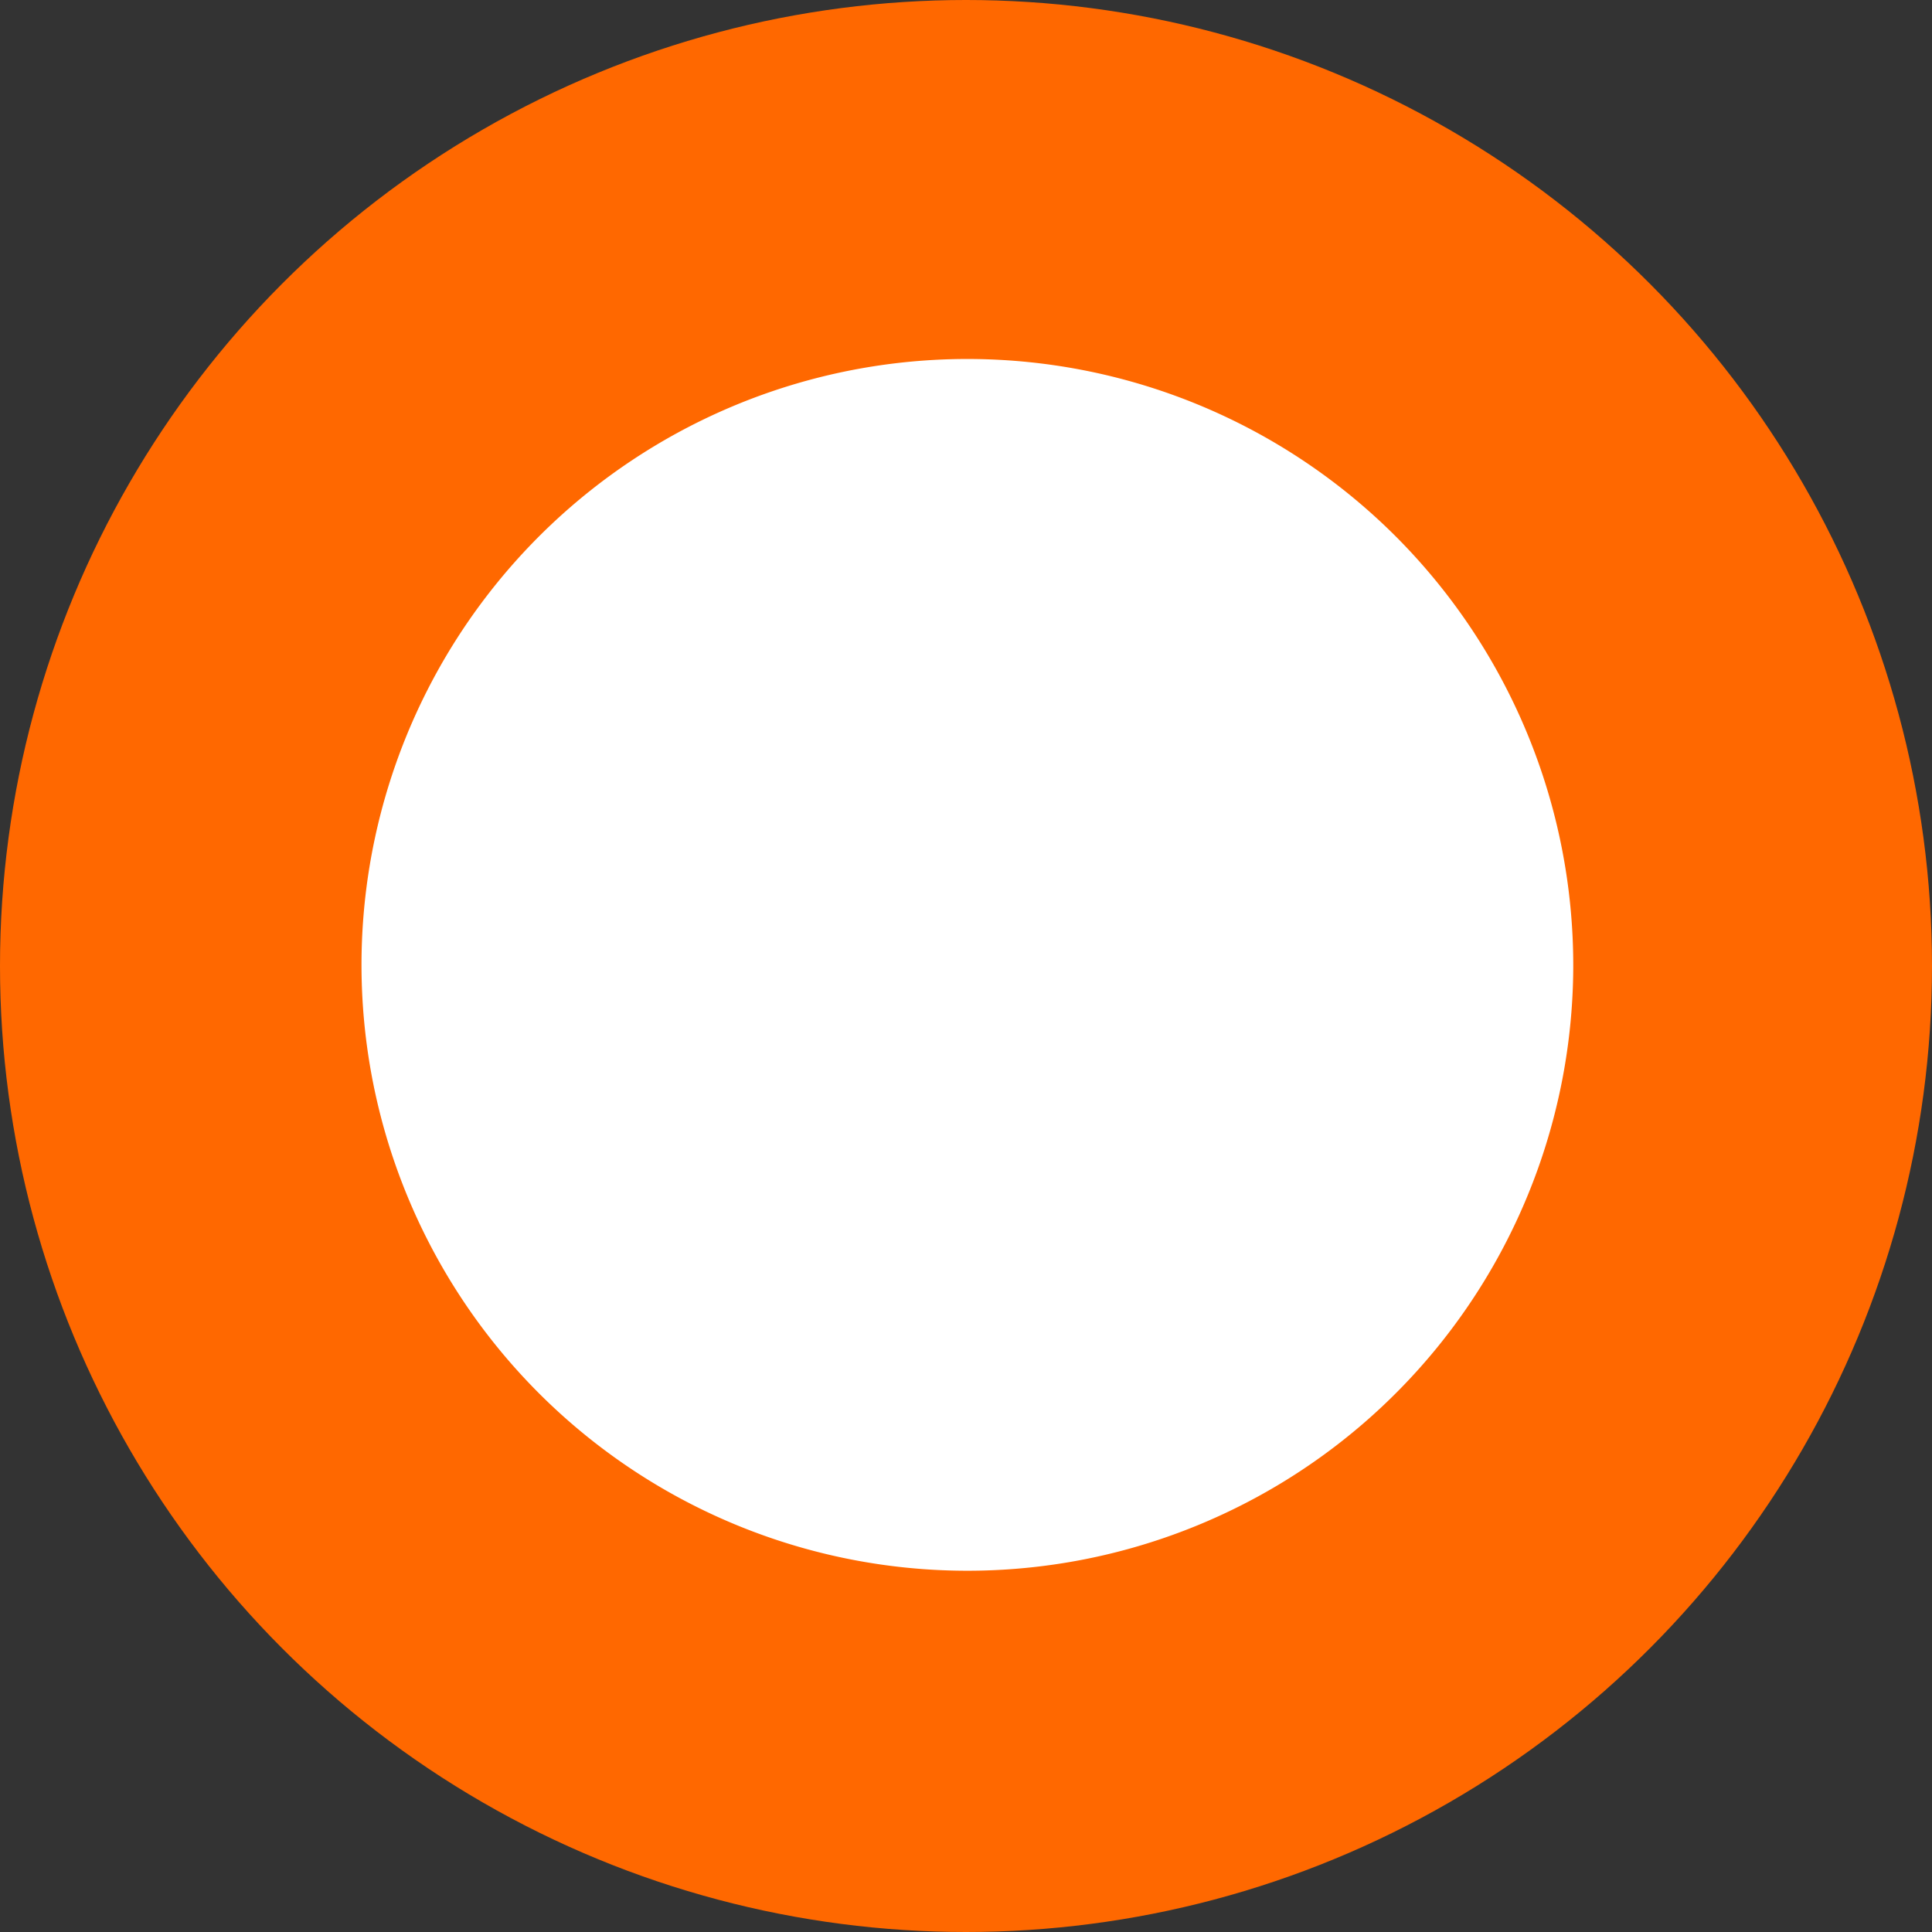 <svg xmlns="http://www.w3.org/2000/svg" width="70" height="70" viewBox="0 0 70 70">
  <rect x="0" y="0" width="70" height="70" fill="#333333" stroke="none"/>
  <g id="Grupo_3080" data-name="Grupo 3080" transform="translate(-424 -3174.195)">
    <circle id="Elipse_32" data-name="Elipse 32" cx="35" cy="35" r="35" transform="translate(424 3174.195)" fill="#ff6800"/>
    <g id="Capa_2" data-name="Capa 2" transform="translate(437.002 3187.197)">
      <g id="Capa_1" data-name="Capa 1" transform="translate(0 -0.001)">
        <path id="Trazado_283" data-name="Trazado 283" d="M44,22.014A21.952,21.952,0,1,1,37.6,6.464,22,22,0,0,1,44,22.014Zm-2.333-.054a19.7,19.7,0,1,1,0-.008Z" transform="translate(0 0.001)" fill="#fff"/>
        <path id="Trazado_284" data-name="Trazado 284" d="M81.56,16c6.209.184,11.147,2.71,14.535,7.824a16.822,16.822,0,0,1,.762,18.464c-3.252,5.87-8.475,8.77-15.294,9.1Z" transform="translate(-59.456 -11.664)" fill="#fff"/>
      </g>
    </g>
  </g>
</svg>
